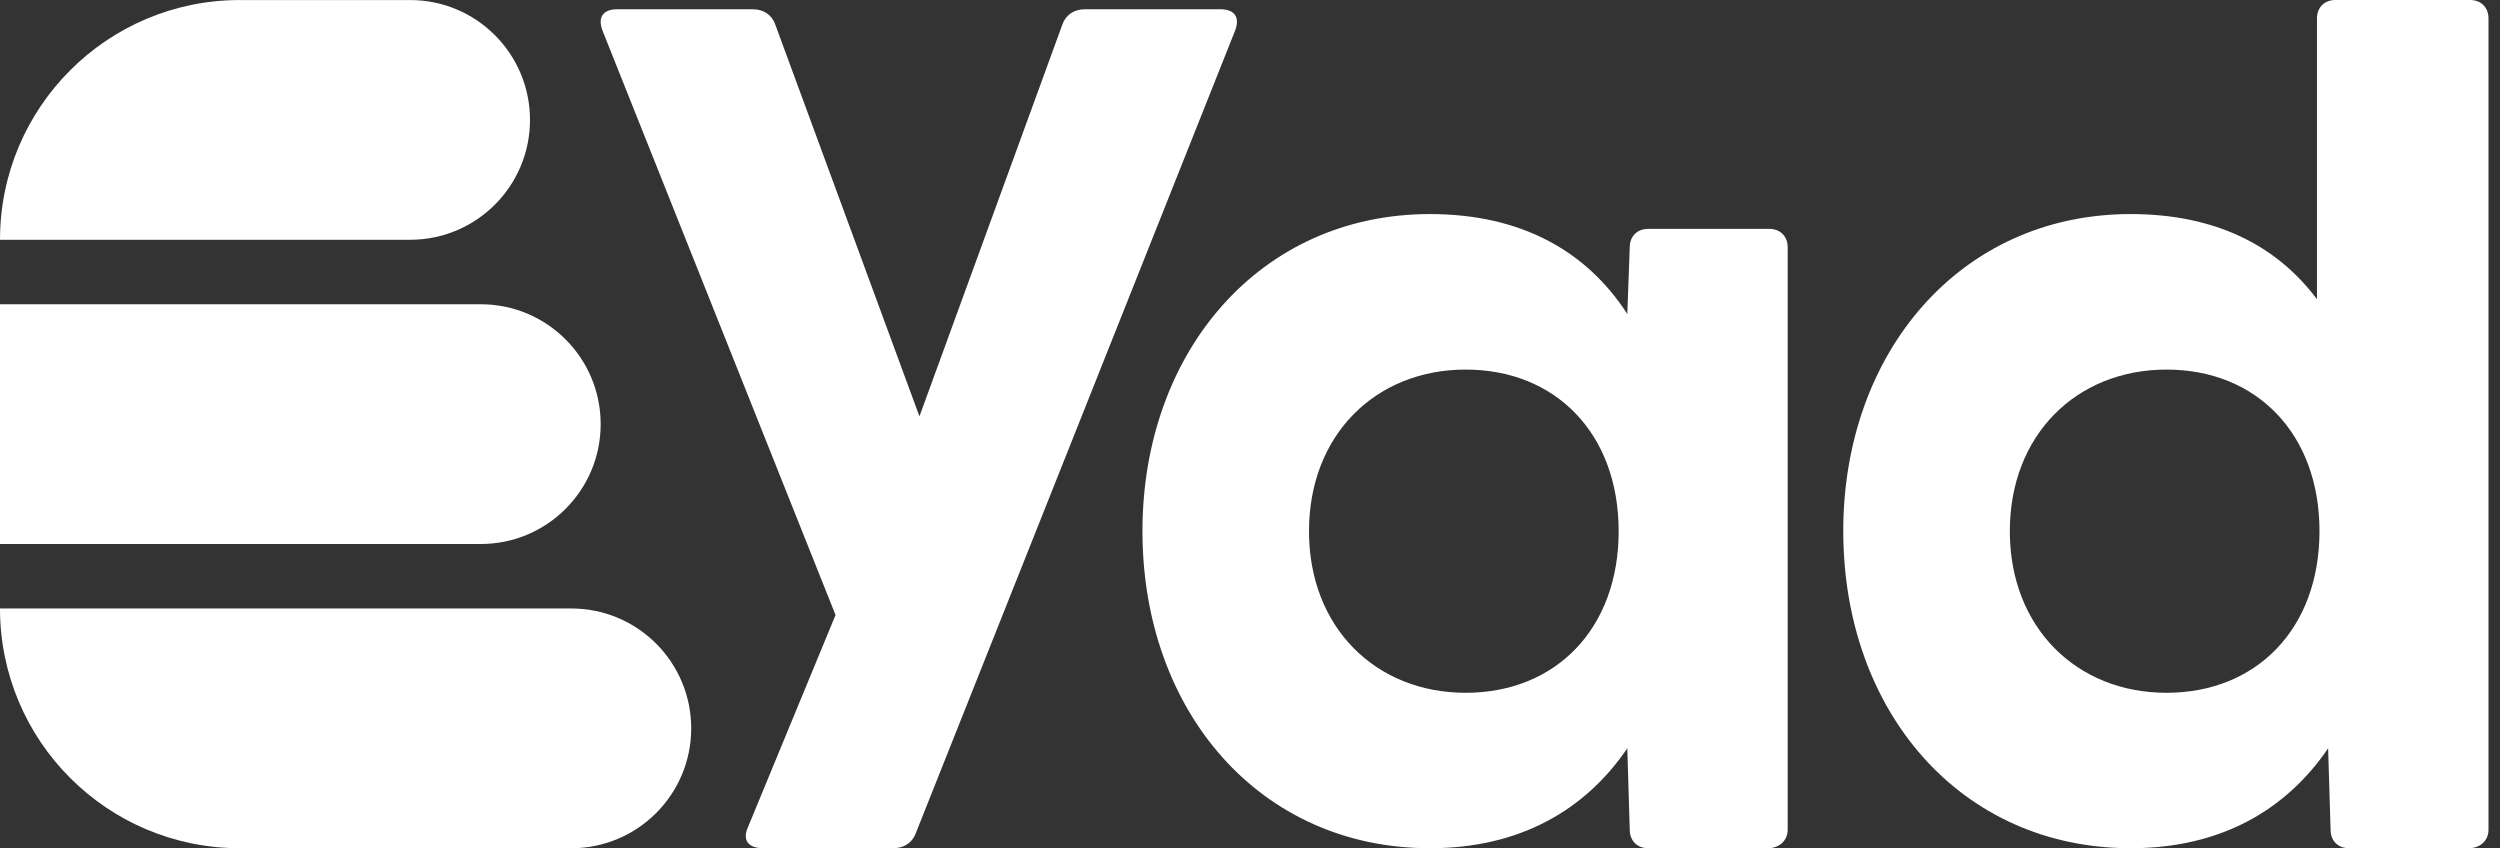 <svg xmlns="http://www.w3.org/2000/svg" width="112" height="38" viewBox="0 0 112 38" fill="none"><rect x="0" y="0" width="112" height="38" fill="#333333" stroke="none"/><path d="M18.376 10.742H0C0 4.81 4.81 0.002 10.74 0.002H18.374C21.339 0.002 23.744 2.407 23.744 5.372C23.744 8.337 21.339 10.742 18.374 10.742" fill="white"></path><path d="M21.54 24.371H0V13.631H21.54C24.505 13.631 26.91 16.036 26.91 19.001C26.91 21.966 24.505 24.371 21.54 24.371Z" fill="white"></path><path d="M25.596 38H10.74C4.808 38 0 33.192 0 27.26H25.596C28.561 27.26 30.966 29.665 30.966 32.63C30.966 35.595 28.561 38 25.596 38Z" fill="white"></path><path d="M33.507 37.06L37.432 27.553L26.986 1.355C26.764 0.747 27.041 0.415 27.649 0.415H33.729C34.172 0.415 34.559 0.635 34.724 1.078L41.191 18.653L47.602 1.078C47.767 0.635 48.154 0.415 48.597 0.415H54.677C55.284 0.415 55.562 0.747 55.339 1.355L41.024 37.335C40.859 37.778 40.472 37.998 40.029 37.998H34.172C33.564 37.998 33.232 37.666 33.509 37.058" fill="white"></path><path d="M51.182 23.795C51.182 15.78 56.433 9.59 64.06 9.59C68.15 9.59 71.08 11.248 72.903 14.067L73.013 11.082C73.013 10.585 73.345 10.253 73.843 10.253H79.258C79.756 10.253 80.088 10.585 80.088 11.082V37.17C80.088 37.668 79.701 38 79.203 38H73.843C73.345 38 73.013 37.668 73.013 37.17L72.903 33.523C71.023 36.287 68.095 38 64.06 38C56.433 38 51.182 31.865 51.182 23.795ZM65.663 31.037C69.698 31.037 72.516 28.162 72.516 23.797C72.516 19.432 69.698 16.557 65.663 16.557C61.628 16.557 58.643 19.487 58.643 23.797C58.643 28.107 61.628 31.037 65.663 31.037Z" fill="white"></path><path d="M82.578 23.795C82.578 15.78 87.828 9.59 95.455 9.59C99.213 9.59 101.978 10.972 103.8 13.405V0.83C103.8 0.332 104.133 0 104.63 0H110.655C111.153 0 111.485 0.332 111.485 0.83V37.17C111.485 37.668 111.098 38 110.6 38H105.24C104.742 38 104.41 37.668 104.41 37.17L104.3 33.523C102.42 36.287 99.492 38 95.457 38C87.83 38 82.579 31.865 82.579 23.795M97.06 31.037C101.095 31.037 103.913 28.162 103.913 23.797C103.913 19.432 101.095 16.557 97.06 16.557C93.025 16.557 90.04 19.487 90.04 23.797C90.04 28.107 93.025 31.037 97.06 31.037Z" fill="white"></path></svg>